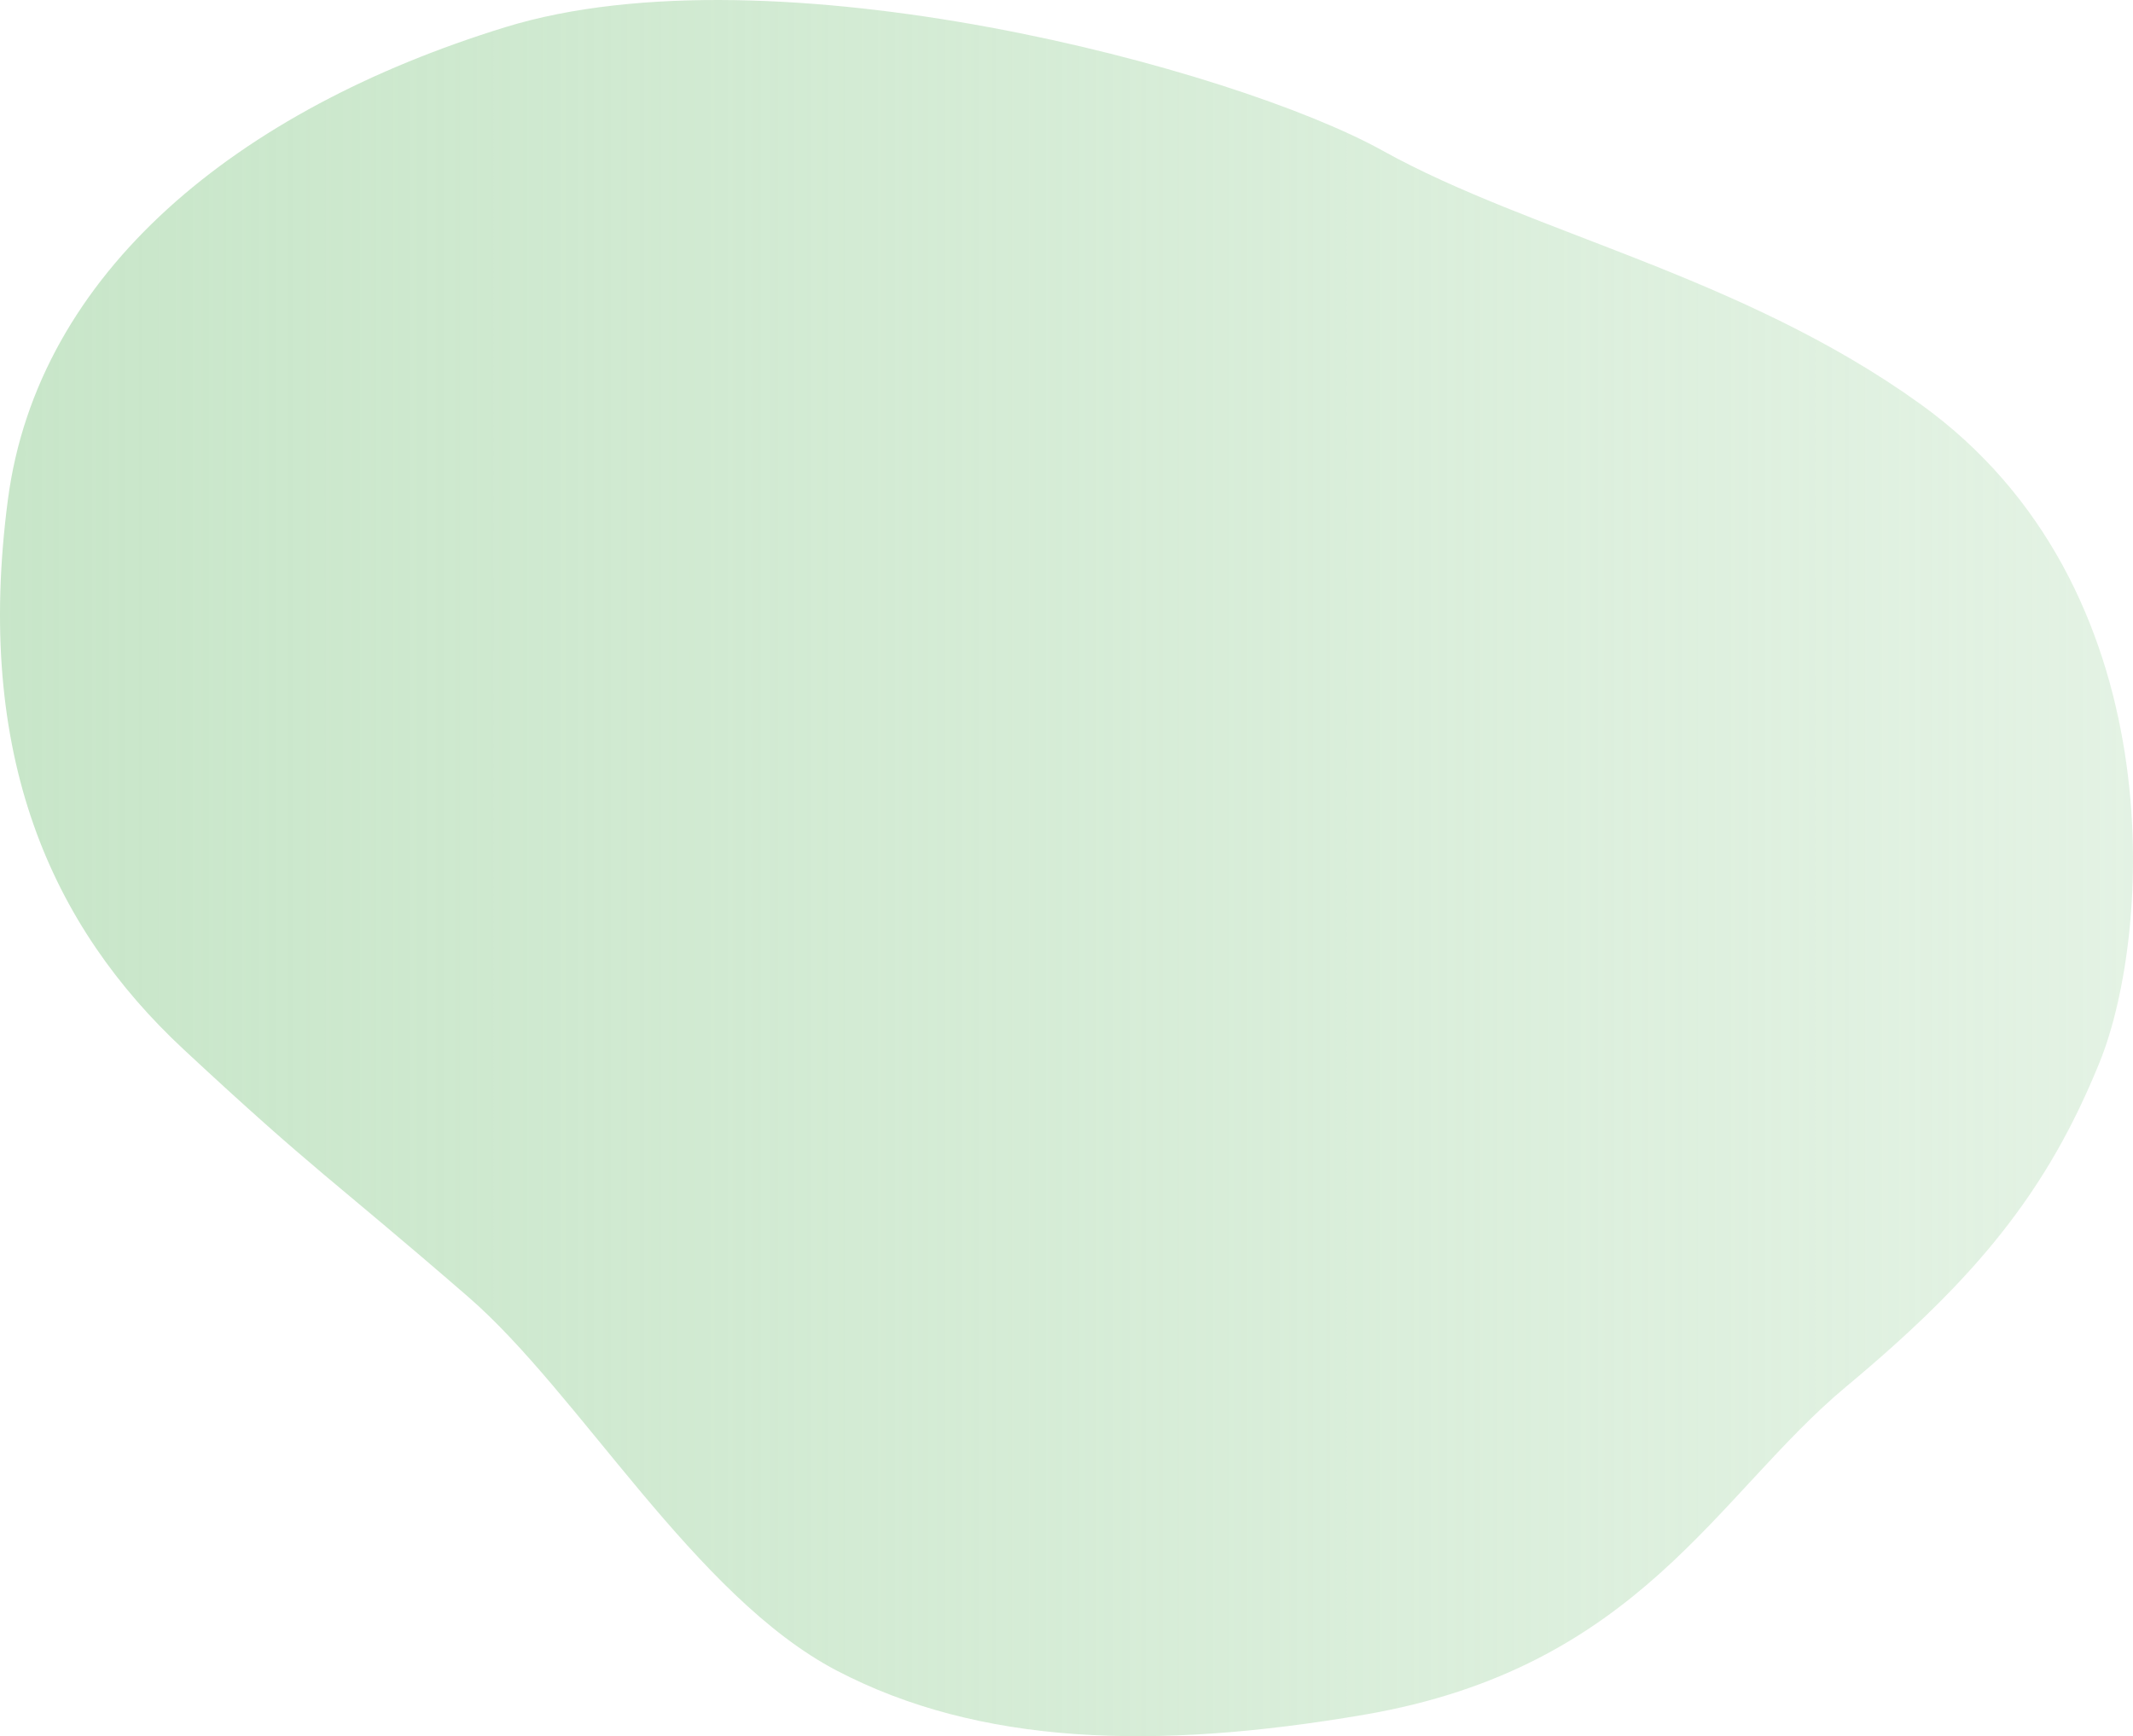 <?xml version="1.0" encoding="UTF-8"?>
<svg id="_レイヤー_2" data-name="レイヤー 2" xmlns="http://www.w3.org/2000/svg" xmlns:xlink="http://www.w3.org/1999/xlink" viewBox="0 0 723.6 589.06">
  <defs>
    <style>
      .cls-1 {
        fill: url(#_名称未設定グラデーション_56);
      }
    </style>
    <linearGradient id="_名称未設定グラデーション_56" data-name="名称未設定グラデーション 56" x1="0" y1="294.53" x2="723.6" y2="294.53" gradientUnits="userSpaceOnUse">
      <stop offset="0" stop-color="#c8e6c9"/>
      <stop offset="1" stop-color="#c8e6c9" stop-opacity=".5"/>
    </linearGradient>
  </defs>
  <g id="_レイヤー_1-2" data-name="レイヤー 1">
    <path class="cls-1" d="M2.67,169.59c-11.4,86.88,14.67,144.65,59.75,186.58,45.07,41.93,49.26,42.98,96.43,83.86,37.86,32.82,76.87,101.67,125.08,126.83,48.22,25.16,107.45,27.15,178.89,14.92,93.29-15.97,119.49-74.67,163.52-111.35,44.02-36.69,68.13-66.04,85.95-110.06,17.82-44.02,25.16-161.42-60.79-223.26-60.73-43.7-132.07-58-182.38-85.95C418.8,23.19,262.27-18.73,171.43,9.22,80.59,37.17,12.8,92.37,2.67,169.59Z"/>
  </g>
</svg>